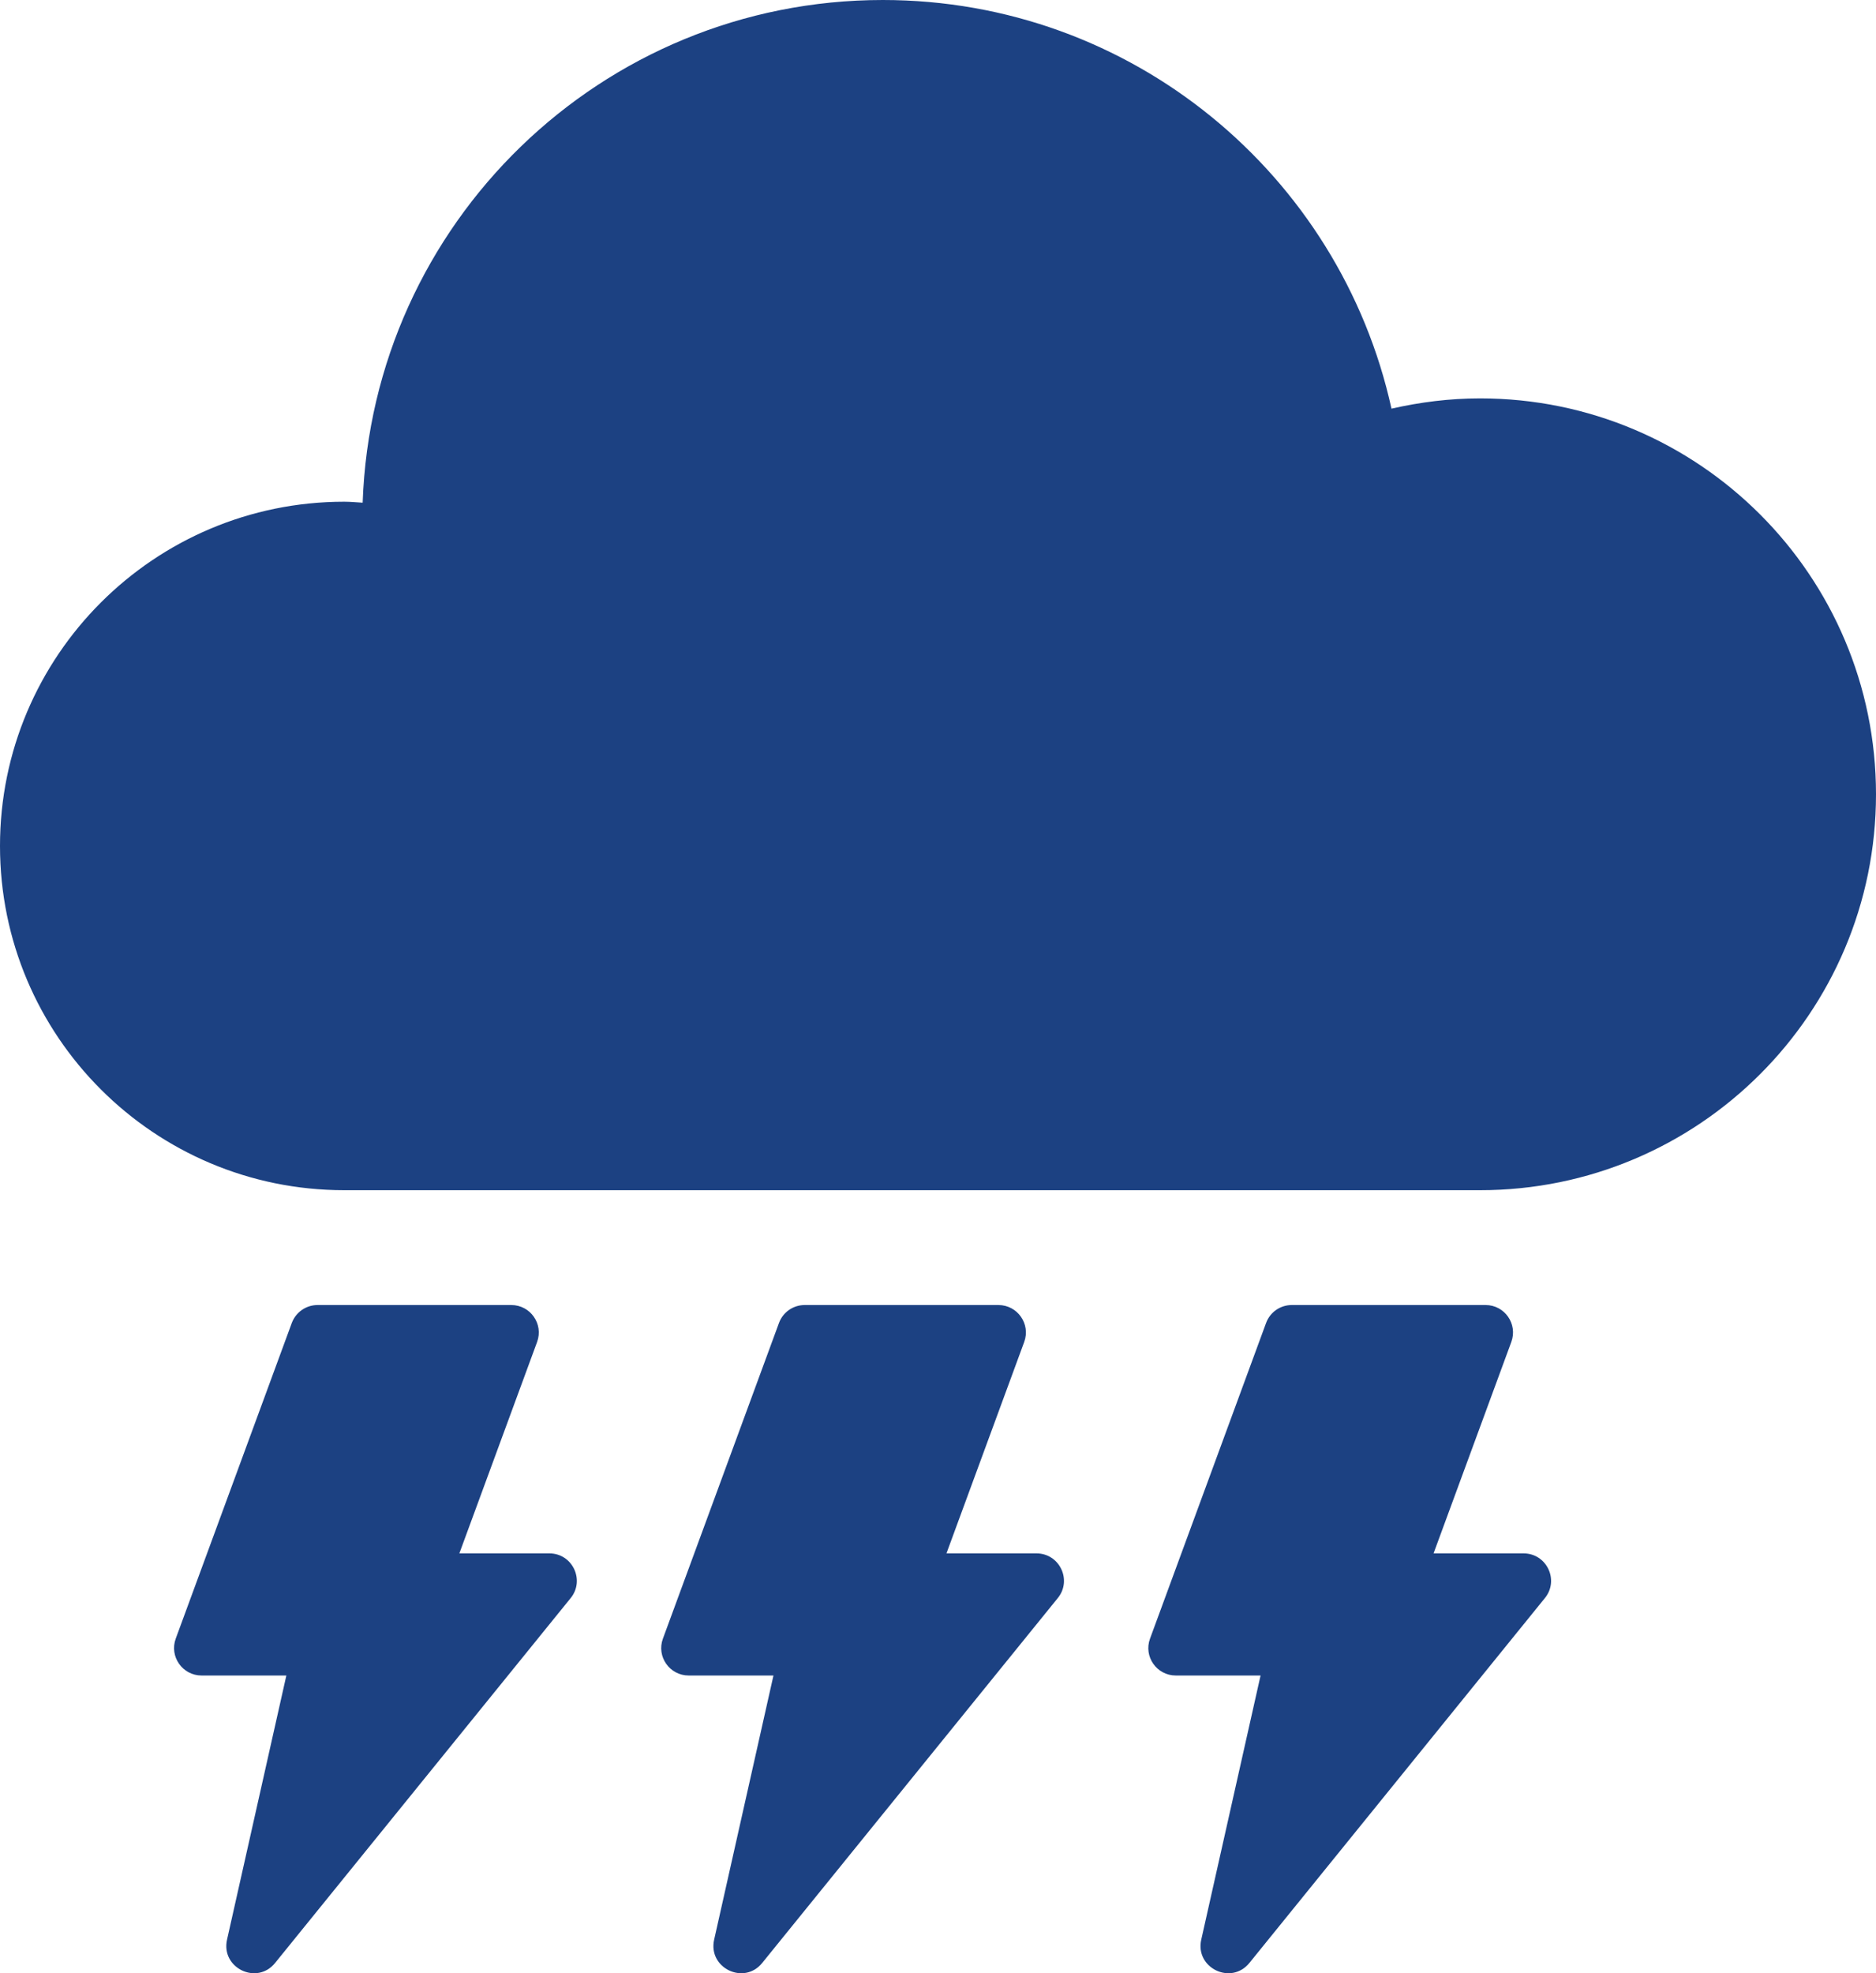 <?xml version="1.0" encoding="UTF-8"?>
<svg width="23.185px" height="24.384px" viewBox="0 0 23.185 24.384" version="1.1" xmlns="http://www.w3.org/2000/svg" xmlns:xlink="http://www.w3.org/1999/xlink">
    <title>428F2169-0C6F-4CEE-9801-85EB94B39A11</title>
    <g id="Desktop" stroke="none" stroke-width="1" fill="none" fill-rule="evenodd">
        <g id="HOMEPAGE-new-Newspaper" transform="translate(-315.854, -10.724)">
            <rect fill="" x="0" y="0" width="2350" height="14493"></rect>
            <g id="thunderstorms" transform="translate(315.854, 10.724)" fill="#1C4182">
                <path d="M18.292,4.923 C17.914,4.923 17.549,4.97 17.197,5.05 C16.561,2.162 13.99,0 10.911,0 C7.43,0 4.602,2.762 4.482,6.212 C4.406,6.208 4.332,6.2 4.255,6.2 C1.905,6.2 0,8.105 0,10.454 C0,12.804 1.905,14.708 4.255,14.708 L18.292,14.708 C20.994,14.708 23.185,12.518 23.185,9.816 C23.185,7.114 20.994,4.923 18.292,4.923 M18.829,19.196 L17.717,19.196 L18.678,16.583 C18.759,16.361 18.596,16.127 18.36,16.127 L15.965,16.127 C15.823,16.127 15.696,16.215 15.647,16.349 L14.213,20.249 C14.131,20.47 14.295,20.705 14.531,20.705 L15.579,20.705 L14.846,23.969 C14.767,24.319 15.215,24.536 15.441,24.257 L19.093,19.748 C19.273,19.527 19.115,19.196 18.829,19.196 M12.809,19.196 L11.697,19.196 L12.658,16.583 C12.739,16.361 12.575,16.127 12.339,16.127 L9.945,16.127 C9.803,16.127 9.676,16.215 9.627,16.349 L8.193,20.249 C8.111,20.47 8.275,20.705 8.511,20.705 L9.559,20.705 L8.826,23.969 C8.747,24.319 9.195,24.536 9.42,24.257 L13.073,19.748 C13.253,19.527 13.095,19.196 12.809,19.196 M7.053,19.748 L3.4,24.257 C3.175,24.536 2.727,24.319 2.806,23.969 L3.539,20.705 L2.491,20.705 C2.255,20.705 2.091,20.47 2.172,20.249 L3.606,16.349 C3.656,16.215 3.783,16.127 3.925,16.127 L6.319,16.127 C6.555,16.127 6.719,16.361 6.638,16.583 L5.677,19.196 L6.789,19.196 C7.075,19.196 7.232,19.527 7.053,19.748" id="Fill-15"></path>
            </g>
        </g>
    </g>
</svg>